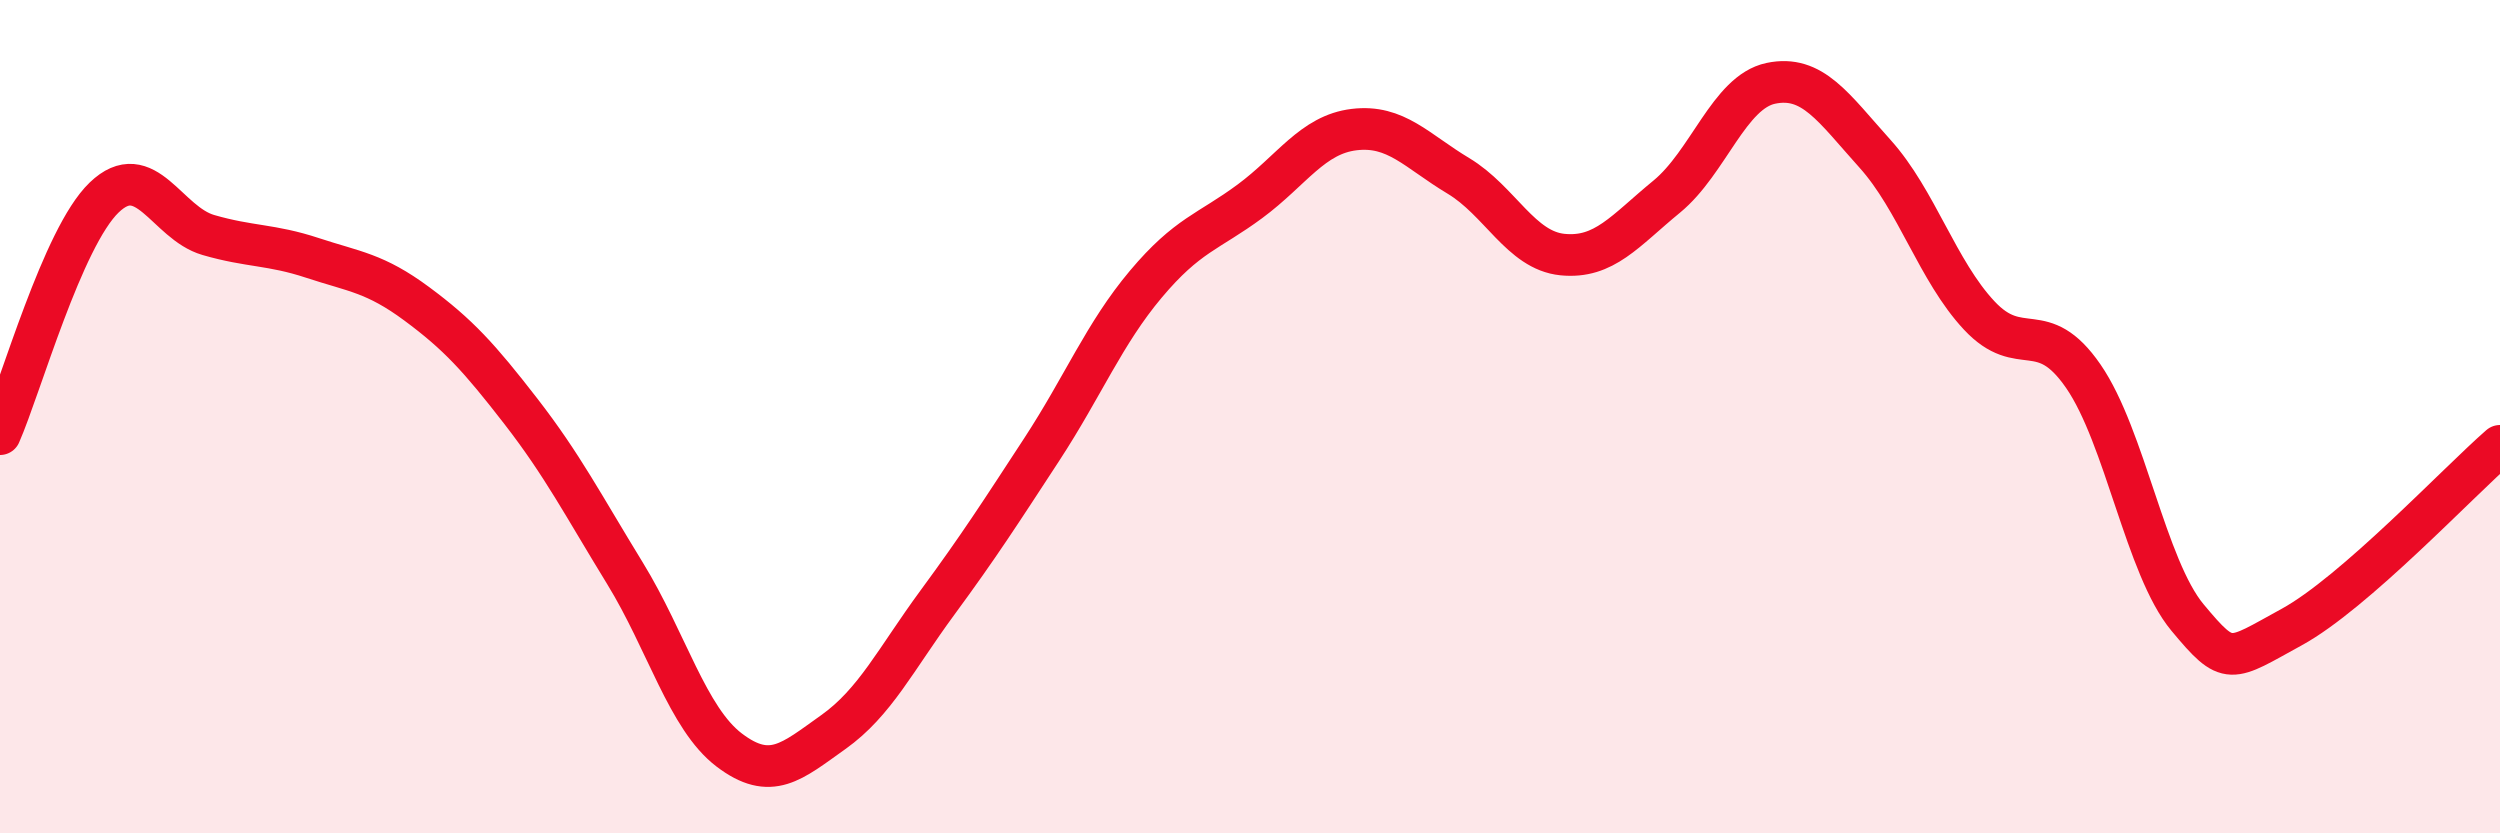 
    <svg width="60" height="20" viewBox="0 0 60 20" xmlns="http://www.w3.org/2000/svg">
      <path
        d="M 0,10.42 C 0.5,9.28 1.5,5.7 2.5,4.74 C 3.5,3.78 4,5.35 5,5.64 C 6,5.93 6.5,5.86 7.5,6.19 C 8.5,6.52 9,6.55 10,7.29 C 11,8.03 11.5,8.58 12.5,9.87 C 13.5,11.16 14,12.13 15,13.76 C 16,15.39 16.5,17.24 17.5,18 C 18.5,18.76 19,18.28 20,17.57 C 21,16.86 21.5,15.82 22.5,14.46 C 23.5,13.1 24,12.32 25,10.79 C 26,9.26 26.5,8.01 27.5,6.82 C 28.5,5.63 29,5.57 30,4.83 C 31,4.09 31.5,3.23 32.5,3.11 C 33.5,2.99 34,3.62 35,4.22 C 36,4.82 36.5,6.01 37.5,6.11 C 38.5,6.21 39,5.54 40,4.72 C 41,3.9 41.5,2.21 42.5,2 C 43.5,1.79 44,2.58 45,3.69 C 46,4.8 46.5,6.5 47.5,7.57 C 48.5,8.64 49,7.58 50,9.03 C 51,10.48 51.5,13.62 52.5,14.82 C 53.5,16.02 53.5,15.87 55,15.05 C 56.5,14.23 59,11.57 60,10.7L60 20L0 20Z"
        fill="#EB0A25"
        opacity="0.1"
        stroke-linecap="round"
        stroke-linejoin="round"
      />
      <path
        d="M 0,10.42 C 0.5,9.28 1.5,5.7 2.5,4.74 C 3.5,3.78 4,5.35 5,5.64 C 6,5.93 6.5,5.86 7.5,6.19 C 8.5,6.52 9,6.55 10,7.29 C 11,8.03 11.5,8.58 12.5,9.87 C 13.5,11.16 14,12.13 15,13.76 C 16,15.39 16.5,17.24 17.5,18 C 18.5,18.76 19,18.28 20,17.57 C 21,16.86 21.5,15.82 22.5,14.46 C 23.5,13.1 24,12.32 25,10.79 C 26,9.26 26.5,8.01 27.5,6.82 C 28.5,5.63 29,5.57 30,4.83 C 31,4.09 31.5,3.23 32.5,3.11 C 33.5,2.99 34,3.62 35,4.22 C 36,4.82 36.5,6.01 37.5,6.11 C 38.5,6.21 39,5.54 40,4.72 C 41,3.9 41.5,2.21 42.5,2 C 43.5,1.79 44,2.58 45,3.69 C 46,4.8 46.5,6.5 47.5,7.57 C 48.5,8.64 49,7.58 50,9.03 C 51,10.48 51.5,13.62 52.5,14.82 C 53.5,16.02 53.5,15.87 55,15.05 C 56.5,14.23 59,11.57 60,10.7"
        stroke="#EB0A25"
        stroke-width="1"
        fill="none"
        stroke-linecap="round"
        stroke-linejoin="round"
      />
    </svg>
  